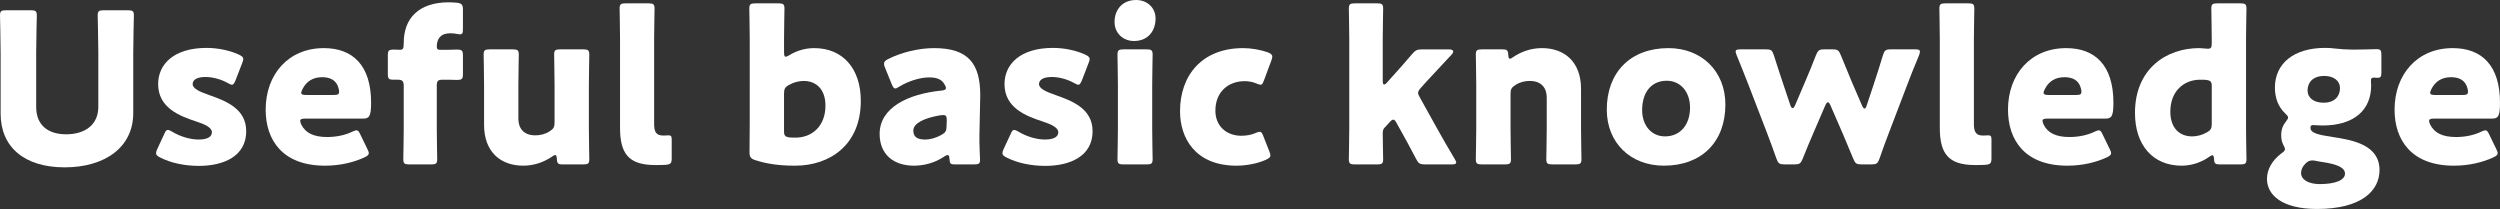 <?xml version="1.0" encoding="UTF-8"?><svg id="_レイヤー_2" xmlns="http://www.w3.org/2000/svg" viewBox="0 0 358.524 29.969"><rect x="0" y="0" width="358.524" height="29.969" fill="#333333" stroke="none"/><defs><style>.cls-1{fill:#fff;stroke-width:0px;}</style></defs><g id="data"><path class="cls-1" d="M19.109,16.229c0,4.86-4.02,7.77-9.839,7.77S.09,21.06.09,16.29V7.47c0-1.59-.09-5.039-.09-5.249,0-.631.18-.75.87-.75h3.54c.69,0,.87.119.87.75,0,.21-.09,3.659-.09,5.249v7.89c0,2.49,1.59,3.9,4.29,3.9,2.73,0,4.62-1.38,4.62-3.93v-7.86c0-1.59-.09-5.039-.09-5.249,0-.631.18-.75.87-.75h3.45c.69,0,.87.119.87.75,0,.21-.09,3.659-.09,5.249v8.76Z"/><path class="cls-1" d="M35.31,18.81c0,3.6-3.24,4.979-6.78,4.979-2.04,0-4.05-.42-5.55-1.199-.42-.21-.6-.36-.6-.631,0-.149.06-.359.18-.6l.99-2.13c.18-.42.3-.6.51-.6.15,0,.33.09.6.239,1.17.721,2.64,1.141,3.81,1.141,1.29,0,1.92-.391,1.92-1.05s-.99-1.141-2.31-1.561c-2.28-.75-5.4-1.92-5.4-5.34,0-2.85,2.25-5.189,6.959-5.189,1.68,0,3.39.39,4.62.96.42.21.63.36.63.63,0,.15-.06.33-.15.57l-.96,2.489c-.18.42-.3.63-.51.63-.15,0-.33-.09-.6-.239-.9-.511-2.1-.87-3.21-.87-1.29,0-1.83.45-1.83,1.02,0,.66,1.05,1.11,2.34,1.561,2.4.84,5.34,1.949,5.34,5.189Z"/><path class="cls-1" d="M52.679,21.359c.12.24.21.45.21.6,0,.24-.18.391-.6.601-1.47.689-3.45,1.2-5.669,1.2-6.12,0-8.52-3.69-8.52-8.04,0-5.04,3.24-8.819,8.339-8.819,4.17,0,6.78,2.489,6.78,7.829,0,2.04-.3,2.28-1.2,2.28h-8.279c-.48,0-.69.09-.69.33,0,.149.06.3.15.51.6,1.229,1.8,1.8,3.72,1.8,1.32,0,2.58-.27,3.57-.75.27-.12.48-.21.63-.21.24,0,.36.18.57.63l.99,2.04ZM48.629,13.17c0-.12,0-.24-.06-.45-.3-1.26-1.26-1.649-2.37-1.649-1.29,0-2.25.569-2.82,1.71-.12.239-.18.39-.18.539,0,.21.21.301.69.301h3.99c.54,0,.75-.091.75-.45Z"/><path class="cls-1" d="M61.829,23.579h-3.12c-.69,0-.87-.12-.87-.75,0-.21.06-3.119.06-4.35v-6.149c0-.721-.21-.9-.9-.9h-.54c-.72,0-.84-.12-.84-.87v-2.579c0-.75.12-.87.9-.87.3,0,.57.029.81.029.45,0,.57-.119.57-.989,0-3.51,2.13-5.82,6.48-5.82.36,0,.78.03,1.14.061.69.09.87.27.87.989v2.761c0,.569-.06.779-.42.779-.12,0-.27-.03-.45-.06-.3-.061-.6-.09-.96-.09-1.38,0-1.92.81-1.92,1.92,0,.33.12.449.42.449h1.23c.33,0,.72-.029,1.2-.029.78,0,.9.12.9.899v2.55c0,.78-.12.9-.9.9-.27,0-.87-.03-1.2-.03h-.75c-.75,0-.9.15-.9.9v6.149c0,1.23.06,4.08.06,4.35,0,.63-.18.75-.87.75Z"/><path class="cls-1" d="M80.699,23.579c-.66,0-.81-.12-.84-.81-.03-.39-.09-.54-.24-.54-.09,0-.21.06-.42.21-1.14.78-2.55,1.32-4.17,1.32-3.18,0-5.61-1.92-5.61-5.851v-5.729c0-1.229-.06-4.14-.06-4.35,0-.63.18-.75.87-.75h3.3c.69,0,.87.12.87.75,0,.21-.06,3.12-.06,4.35v4.86c0,1.319.72,2.369,2.43,2.369.69,0,1.38-.149,2.04-.569.57-.36.72-.601.72-1.29v-5.37c0-1.229-.06-4.14-.06-4.35,0-.63.18-.75.87-.75h3.3c.69,0,.87.12.87.75,0,.21-.06,3.12-.06,4.35v6.3c0,1.23.06,4.14.06,4.35,0,.63-.18.75-.87.75h-2.94Z"/><path class="cls-1" d="M95.429,23.64c-.48.029-.96.029-1.44.029-3.87,0-5.07-1.649-5.07-5.369V5.58c0-1.229-.06-4.14-.06-4.35,0-.63.18-.75.87-.75h3.27c.69,0,.87.12.87.75,0,.21-.06,3.12-.06,4.35v12.21c0,1.14.3,1.649,1.32,1.649.27,0,.66-.03.75-.03.33,0,.45.12.45.54v2.73c0,.75-.15.899-.9.96Z"/><path class="cls-1" d="M116.758,6.9c4.14,0,6.69,2.97,6.69,7.56,0,6.359-4.47,9.3-9.42,9.3-2.37,0-4.08-.271-5.669-.78-.69-.21-.87-.48-.87-1.11,0-.39.03-3.06.03-4.289V5.58c0-1.229-.06-4.14-.06-4.35,0-.63.18-.75.87-.75h3.3c.69,0,.87.12.87.75,0,.21-.06,3.12-.06,4.35v1.92c0,.42.06.63.24.63.12,0,.27-.06.51-.21,1.02-.63,2.25-1.02,3.57-1.02ZM118.378,15.149c0-2.34-1.32-3.54-3.12-3.54-.75,0-1.47.211-2.1.57-.57.3-.72.57-.72,1.23v5.399c0,.63.15.81.78.9.27.029.57.029.87.029,2.34,0,4.29-1.62,4.29-4.59Z"/><path class="cls-1" d="M136.978,23.579c-.66,0-.78-.09-.81-.779-.03-.391-.09-.57-.27-.57-.09,0-.24.06-.42.18-1.35.931-2.94,1.351-4.41,1.351-2.82,0-4.92-1.53-4.92-4.561,0-3.75,4.05-5.729,8.85-6.209.45-.03.66-.15.66-.391,0-.12-.09-.3-.21-.51-.36-.66-1.02-.99-2.19-.99-1.38,0-3.06.57-4.29,1.32-.27.18-.45.27-.57.27-.21,0-.33-.18-.51-.6l-.96-2.37c-.12-.27-.15-.42-.15-.569,0-.301.15-.45.6-.69,1.86-.93,4.32-1.56,6.57-1.56,4.92,0,6.63,2.22,6.63,6.779l-.12,5.729c-.03,1.141.09,3.15.09,3.54,0,.51-.18.63-.84.63h-2.73ZM135.268,16.5c-.09,0-.42.029-.57.06-2.1.36-3.72,1.11-3.72,2.16,0,.93.6,1.29,1.68,1.29.78,0,1.59-.24,2.34-.66.6-.33.75-.57.75-1.29l.03-.78c0-.6-.09-.779-.51-.779Z"/><path class="cls-1" d="M156.688,18.81c0,3.6-3.24,4.979-6.78,4.979-2.04,0-4.05-.42-5.55-1.199-.42-.21-.6-.36-.6-.631,0-.149.06-.359.18-.6l.99-2.13c.18-.42.3-.6.51-.6.15,0,.33.09.6.239,1.17.721,2.64,1.141,3.81,1.141,1.29,0,1.92-.391,1.92-1.05s-.99-1.141-2.31-1.561c-2.28-.75-5.4-1.92-5.4-5.34,0-2.85,2.25-5.189,6.959-5.189,1.68,0,3.39.39,4.62.96.42.21.63.36.63.63,0,.15-.06.33-.15.57l-.96,2.489c-.18.42-.3.63-.51.63-.15,0-.33-.09-.6-.239-.9-.511-2.1-.87-3.21-.87-1.29,0-1.83.45-1.83,1.02,0,.66,1.05,1.11,2.34,1.561,2.4.84,5.34,1.949,5.34,5.189Z"/><path class="cls-1" d="M165.718,2.641c0,1.829-1.11,3.239-3.09,3.239-1.59,0-2.79-1.14-2.79-2.729,0-1.71,1.08-3.15,3.09-3.15,1.59,0,2.79,1.11,2.79,2.641ZM161.128,23.579c-.69,0-.87-.12-.87-.75,0-.21.06-3.119.06-4.35v-6.3c0-1.229-.06-4.14-.06-4.35,0-.63.18-.75.87-.75h3.3c.689,0,.87.12.87.75,0,.21-.061,3.12-.061,4.35v6.3c0,1.23.061,4.14.061,4.35,0,.63-.181.75-.87.75h-3.3Z"/><path class="cls-1" d="M182.187,22.289c0,.271-.21.42-.66.63-1.199.54-2.789.841-4.199.841-5.91,0-8.1-3.96-8.1-7.8,0-5.13,3.12-9.06,9.06-9.06,1.17,0,2.489.239,3.51.6.45.18.66.33.66.63,0,.12-.03.3-.12.51l-1.05,2.82c-.181.479-.271.689-.511.689-.149,0-.329-.06-.6-.18-.479-.21-1.08-.33-1.68-.33-2.34,0-4.2,1.53-4.2,4.23,0,2.22,1.59,3.6,3.72,3.6.69,0,1.44-.12,2.04-.391.271-.119.45-.18.601-.18.239,0,.359.21.54.69l.84,2.13c.09.239.149.42.149.569Z"/><path class="cls-1" d="M198.597,18.27c-.18.18-.3.39-.3.81,0,.931.06,3.54.06,3.75,0,.63-.18.75-.87.75h-3.18c-.689,0-.87-.12-.87-.75,0-.21.061-3.119.061-4.35V5.58c0-1.229-.061-4.14-.061-4.35,0-.63.181-.75.87-.75h3.18c.69,0,.87.12.87.75,0,.3-.06,3.149-.06,4.35v6.029c0,.33.06.511.21.511.09,0,.239-.09.39-.271l.75-.84c.87-.96,1.83-2.04,2.85-3.24.48-.569.721-.689,1.471-.689h3.81c.42,0,.63.12.63.33,0,.09-.061.24-.21.39-1.44,1.53-2.52,2.7-3.63,3.9l-.78.869c-.27.301-.42.511-.42.75,0,.181.09.391.271.69l2.399,4.319c.72,1.29,1.59,2.82,2.58,4.471.15.239.21.39.21.51,0,.21-.21.27-.66.27h-3.779c-.78,0-.96-.12-1.32-.81-.87-1.68-1.65-3.09-2.34-4.32l-.45-.81c-.18-.33-.3-.48-.479-.48-.12,0-.301.12-.511.36l-.689.75Z"/><path class="cls-1" d="M216.627,18.479c0,1.23.06,4.14.06,4.35,0,.63-.18.75-.87.75h-3.3c-.689,0-.87-.12-.87-.75,0-.21.061-3.119.061-4.35v-6.3c0-1.229-.061-4.14-.061-4.35,0-.63.181-.75.87-.75h2.94c.659,0,.81.12.84.78.029.39.09.569.239.569.091,0,.21-.06.421-.21,1.14-.779,2.55-1.319,4.169-1.319,3.181,0,5.61,1.92,5.61,5.85v5.729c0,1.23.06,4.14.06,4.35,0,.63-.18.75-.87.75h-3.3c-.689,0-.87-.12-.87-.75,0-.21.061-3.119.061-4.35v-4.5c0-1.319-.72-2.37-2.43-2.37-.69,0-1.38.15-2.04.57-.57.36-.72.601-.72,1.29v5.01Z"/><path class="cls-1" d="M247.436,15c0,5.34-3.39,8.76-8.819,8.76-4.77,0-8.189-3.271-8.189-8.04,0-5.31,3.359-8.819,8.85-8.819,4.739,0,8.159,3.3,8.159,8.1ZM235.497,15.779c0,2.16,1.29,3.78,3.271,3.78,2.249,0,3.6-1.71,3.6-4.14,0-2.22-1.351-3.84-3.33-3.84-2.31,0-3.54,1.77-3.54,4.199Z"/><path class="cls-1" d="M260.005,19.199c-.45,1.05-.93,2.16-1.47,3.54-.301.72-.45.84-1.23.84h-1.35c-.78,0-.93-.12-1.2-.84-.479-1.41-.93-2.55-1.32-3.6l-2.67-6.93c-.51-1.29-.96-2.46-1.71-4.29-.09-.24-.149-.39-.149-.51,0-.271.21-.33.689-.33h3.63c.78,0,.931.12,1.17.87.57,1.8.96,2.97,1.381,4.229l.989,2.94c.09.27.21.39.3.39.12,0,.24-.12.36-.39l1.47-3.45c.51-1.2.931-2.19,1.53-3.75.3-.72.45-.84,1.229-.84h1.11c.78,0,.93.12,1.229.84.631,1.56,1.051,2.55,1.53,3.72l1.53,3.54c.12.27.24.39.33.39.12,0,.21-.12.3-.39l.99-2.97c.449-1.35.81-2.49,1.35-4.26.24-.75.39-.87,1.17-.87h3.45c.479,0,.689.06.689.33,0,.12-.03.3-.12.51-.75,1.8-1.229,3-1.739,4.35l-2.61,6.84c-.45,1.17-.84,2.22-1.32,3.63-.27.72-.42.84-1.199.84h-1.351c-.779,0-.93-.12-1.229-.84-.57-1.38-.99-2.399-1.47-3.51l-1.801-4.14c-.119-.271-.239-.42-.359-.42s-.24.149-.36.42l-1.77,4.109Z"/><path class="cls-1" d="M284.695,23.64c-.479.029-.96.029-1.439.029-3.87,0-5.07-1.649-5.07-5.369V5.58c0-1.229-.06-4.14-.06-4.35,0-.63.18-.75.87-.75h3.27c.69,0,.87.12.87.75,0,.21-.06,3.12-.06,4.35v12.21c0,1.14.3,1.649,1.319,1.649.271,0,.66-.03.75-.03.33,0,.45.12.45.54v2.73c0,.75-.15.899-.9.96Z"/><path class="cls-1" d="M302.545,21.359c.12.24.21.45.21.6,0,.24-.18.391-.6.601-1.47.689-3.45,1.2-5.67,1.2-6.12,0-8.52-3.69-8.52-8.04,0-5.04,3.239-8.819,8.34-8.819,4.169,0,6.779,2.489,6.779,7.829,0,2.04-.3,2.28-1.2,2.28h-8.279c-.48,0-.69.09-.69.33,0,.149.061.3.15.51.6,1.229,1.8,1.8,3.72,1.8,1.32,0,2.58-.27,3.57-.75.27-.12.479-.21.63-.21.239,0,.359.18.569.63l.99,2.04ZM298.496,13.17c0-.12,0-.24-.06-.45-.301-1.26-1.261-1.649-2.37-1.649-1.29,0-2.25.569-2.82,1.71-.12.239-.18.39-.18.539,0,.21.21.301.689.301h3.99c.54,0,.75-.091.75-.45Z"/><path class="cls-1" d="M318.356,23.579c-.66,0-.811-.12-.841-.779-.029-.391-.09-.54-.239-.54-.09,0-.21.06-.42.21-1.11.779-2.49,1.29-3.99,1.29-4.14,0-6.689-2.971-6.689-7.561,0-6.359,4.529-9.299,9.209-9.299.33,0,1.021.09,1.23.09.479,0,.57-.181.57-.84v-.57c0-1.229-.061-4.14-.061-4.35,0-.63.18-.75.87-.75h3.3c.69,0,.87.12.87.75,0,.21-.061,3.12-.061,4.35v12.899c0,1.23.061,4.14.061,4.35,0,.63-.18.75-.87.75h-2.939ZM315.536,11.43c-2.34,0-4.29,1.62-4.29,4.59,0,2.34,1.32,3.54,3.12,3.54.75,0,1.47-.21,2.1-.57.57-.3.721-.569.721-1.229v-5.4c0-.63-.15-.81-.78-.899-.271-.03-.57-.03-.87-.03Z"/><path class="cls-1" d="M334.525,19.649c3.06.45,6.72,1.2,6.72,4.74,0,2.939-2.55,5.579-8.97,5.579-5.01,0-7.17-2.01-7.17-4.319,0-1.38.78-2.67,2.04-3.63.39-.271.54-.42.54-.63,0-.15-.09-.33-.24-.63-.21-.391-.3-.84-.3-1.38,0-.78.24-1.41.66-1.92.24-.301.33-.48.33-.601,0-.18-.15-.33-.42-.6-.96-.9-1.471-2.16-1.471-3.69,0-3.479,2.73-5.699,7.2-5.699.51,0,.96.03,1.41.09.779.09,1.62.15,2.43.15h.72c1.141,0,2.49-.061,2.79-.061.6,0,.72.15.72.84v2.55c0,.54-.12.721-.54.721-.119,0-.329-.03-.479-.03-.42,0-.48.12-.48.54,0,.18.03.39.03.6,0,3.45-2.37,5.73-6.989,5.73-.45,0-1.11-.061-1.29-.061-.3,0-.42.061-.42.39,0,.721.96.99,3.18,1.32ZM331.584,23.01c-.359,0-.63.119-.96.449-.42.42-.63.87-.63,1.351,0,.989,1.141,1.59,2.67,1.59,2.19,0,3.63-.54,3.63-1.5,0-.87-1.14-1.35-3.149-1.65-.391-.06-.78-.12-1.17-.21-.15-.029-.271-.029-.391-.029ZM330.925,12.96c0,1.08.899,1.77,2.31,1.77,1.68,0,2.34-1.05,2.34-2.069,0-1.11-.93-1.771-2.25-1.771-1.649,0-2.399.96-2.399,2.07Z"/><path class="cls-1" d="M357.984,21.359c.12.24.21.45.21.6,0,.24-.18.391-.6.601-1.471.689-3.45,1.2-5.67,1.2-6.12,0-8.52-3.69-8.52-8.04,0-5.04,3.239-8.819,8.34-8.819,4.169,0,6.779,2.489,6.779,7.829,0,2.04-.3,2.28-1.2,2.28h-8.279c-.48,0-.69.09-.69.33,0,.149.061.3.15.51.6,1.229,1.8,1.8,3.72,1.8,1.32,0,2.58-.27,3.57-.75.27-.12.479-.21.63-.21.239,0,.359.18.569.63l.99,2.04ZM353.934,13.17c0-.12,0-.24-.06-.45-.301-1.26-1.261-1.649-2.37-1.649-1.29,0-2.25.569-2.82,1.71-.12.239-.18.39-.18.539,0,.21.21.301.689.301h3.99c.54,0,.75-.091.75-.45Z"/></g></svg>